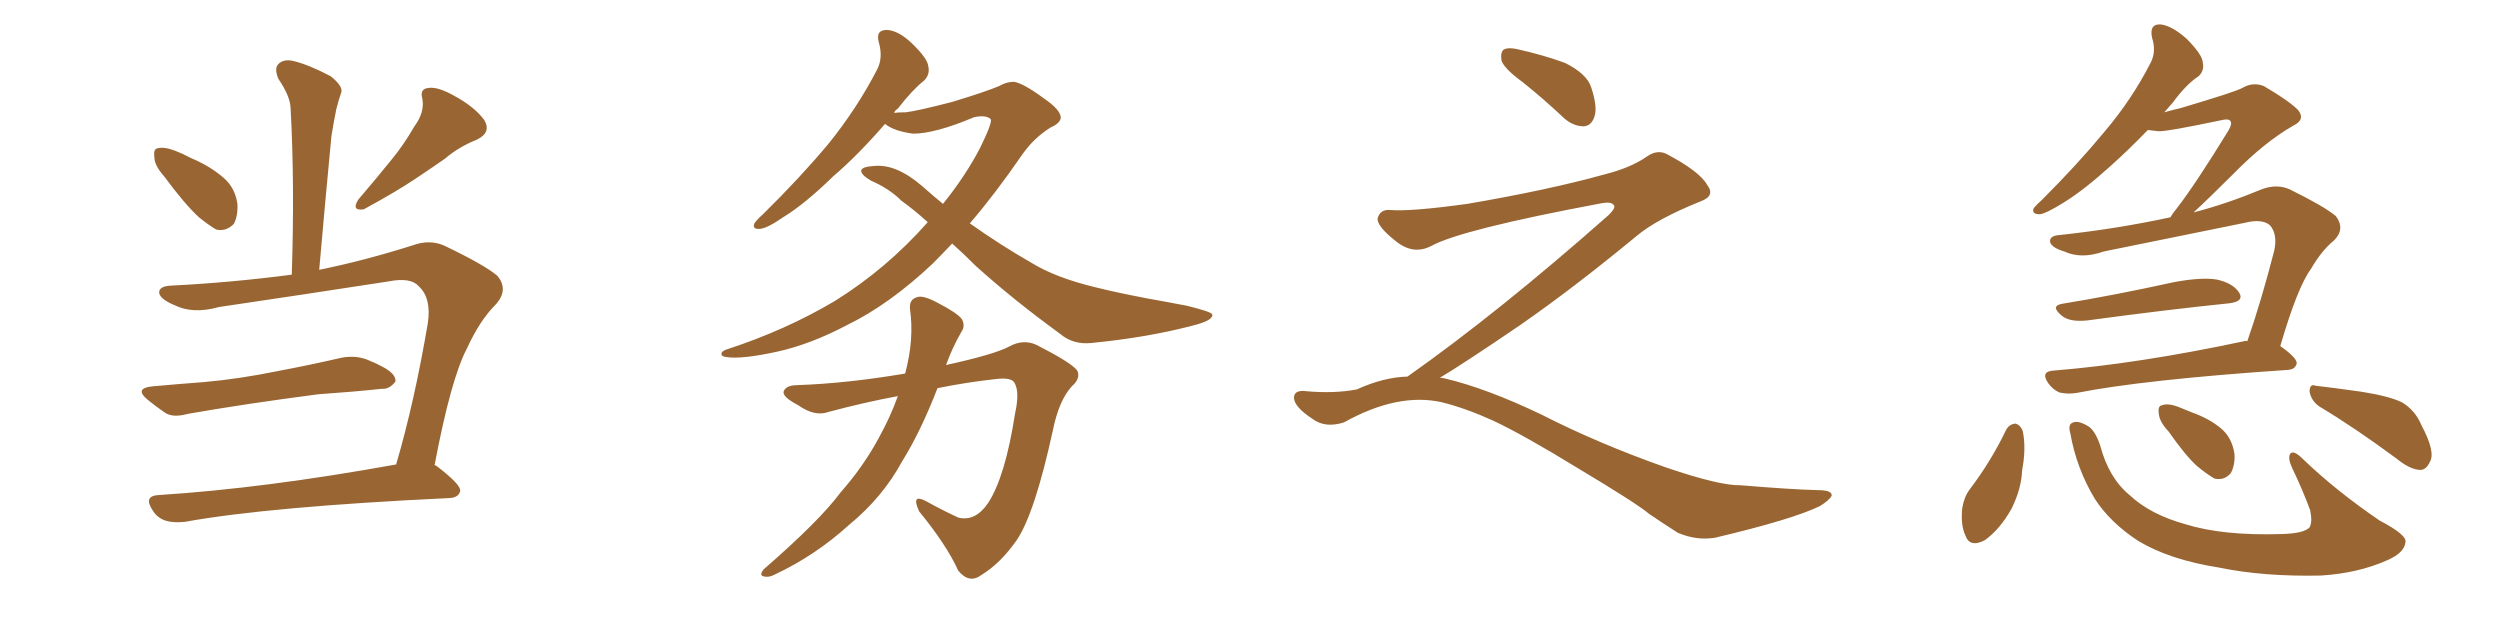 <svg xmlns="http://www.w3.org/2000/svg" xmlns:xlink="http://www.w3.org/1999/xlink" width="600" height="150"><path fill="#996633" padding="10" d="M39.40 42.33L39.40 42.33Q37.06 39.70 37.06 37.79L37.06 37.79Q36.77 35.74 37.79 35.60L37.79 35.60Q39.40 35.16 42.04 36.18L42.04 36.18Q43.95 36.91 45.85 37.94L45.85 37.94Q50.39 39.84 53.61 42.63L53.61 42.63Q56.40 44.97 56.98 48.93L56.98 48.93Q57.13 51.86 56.10 53.76L56.10 53.76Q54.20 55.66 51.86 55.08L51.86 55.08Q50.10 54.05 47.75 52.15L47.75 52.15Q44.38 49.07 39.40 42.33ZM36.62 92.72L36.62 92.72Q43.07 92.14 48.93 91.70L48.93 91.70Q57.28 90.97 66.65 89.06L66.65 89.06Q74.41 87.60 82.03 85.84L82.03 85.84Q85.25 85.25 88.04 86.28L88.04 86.28Q90.53 87.30 91.55 87.89L91.55 87.89Q95.07 89.65 94.92 91.55L94.92 91.55Q93.46 93.46 91.70 93.31L91.70 93.31Q84.81 94.04 76.32 94.63L76.32 94.63Q58.45 96.97 45.12 99.32L45.12 99.32Q41.46 100.34 39.55 99.02L39.55 99.02Q37.21 97.41 35.45 95.95L35.45 95.95Q32.08 93.16 36.62 92.72ZM95.07 111.47L95.07 111.47Q99.46 96.53 102.69 77.49L102.69 77.49Q103.56 71.48 100.49 68.70L100.49 68.70Q98.58 66.50 93.31 67.53L93.31 67.53Q73.39 70.61 52.59 73.68L52.59 73.68Q46.29 75.44 41.89 73.24L41.89 73.24Q38.67 71.92 38.23 70.46L38.23 70.46Q37.94 68.70 41.02 68.55L41.02 68.55Q55.52 67.82 70.02 65.92L70.02 65.92Q70.75 44.24 69.73 25.78L69.73 25.78Q69.58 23.00 66.80 18.90L66.80 18.90Q65.77 16.41 66.80 15.38L66.80 15.38Q68.12 14.06 70.46 14.65L70.46 14.65Q74.12 15.53 79.39 18.31L79.39 18.31Q82.47 20.80 81.88 22.27L81.88 22.27Q81.30 23.88 80.71 26.22L80.71 26.22Q80.13 29.00 79.54 32.67L79.54 32.67Q78.08 47.90 76.61 64.75L76.61 64.75Q87.45 62.55 99.02 58.89L99.02 58.89Q102.98 57.42 106.49 58.89L106.49 58.89Q116.31 63.57 119.38 66.21L119.38 66.21Q122.17 69.58 118.95 73.10L118.95 73.10Q115.14 76.90 112.06 83.64L112.06 83.64Q108.25 90.82 104.30 111.62L104.30 111.62Q104.74 111.77 104.88 111.91L104.88 111.91Q110.60 116.31 110.45 117.77L110.45 117.77Q110.16 119.38 107.96 119.53L107.96 119.53Q64.60 121.58 44.38 125.24L44.38 125.24Q41.60 125.54 39.70 124.95L39.70 124.95Q37.65 124.22 36.62 122.46L36.62 122.46Q34.28 118.95 38.23 118.80L38.23 118.80Q63.43 117.19 95.07 111.47ZM99.46 30.32L99.46 30.32L99.46 30.32Q101.95 26.95 101.37 23.73L101.37 23.73Q100.63 21.24 102.98 21.09L102.98 21.09Q105.18 20.80 109.28 23.14L109.28 23.14Q113.82 25.63 116.16 28.71L116.16 28.71Q118.07 31.79 114.40 33.54L114.40 33.54Q110.01 35.30 106.79 38.09L106.79 38.09Q103.42 40.43 99.90 42.77L99.90 42.77Q95.36 45.85 87.30 50.24L87.30 50.24Q84.23 50.68 85.99 47.90L85.99 47.90Q90.38 42.77 94.04 38.23L94.04 38.23Q96.83 34.86 99.46 30.32ZM228.52 58.45L228.52 58.45Q226.17 60.94 223.83 63.28L223.83 63.28Q213.43 73.10 203.17 78.08L203.17 78.08Q194.53 82.62 186.62 84.38L186.62 84.38Q177.98 86.28 174.32 85.69L174.32 85.69Q173.14 85.55 173.14 84.96L173.14 84.96Q173.14 84.23 174.61 83.79L174.61 83.79Q188.53 79.25 200.39 72.22L200.39 72.22Q212.84 64.45 222.66 53.32L222.66 53.32Q219.43 50.39 216.36 48.19L216.36 48.19Q213.43 45.26 209.03 43.36L209.03 43.36Q206.54 41.89 206.69 40.87L206.69 40.87Q206.98 39.99 209.77 39.84L209.77 39.84Q215.04 39.26 221.34 44.68L221.34 44.68Q223.97 47.02 226.32 48.93L226.32 48.93Q231.74 42.19 235.25 35.45L235.25 35.45Q238.33 29.15 237.74 28.56L237.74 28.56Q236.57 27.54 233.79 28.13L233.79 28.13Q224.41 32.08 219.14 32.08L219.14 32.08Q214.60 31.49 212.40 29.74L212.40 29.74Q205.81 37.35 199.95 42.33L199.95 42.33Q193.21 48.93 187.94 52.15L187.94 52.15Q184.13 54.79 182.37 54.93L182.37 54.93Q180.47 55.08 181.05 53.61L181.05 53.61Q181.64 52.73 183.11 51.42L183.11 51.42Q192.04 42.63 198.78 34.57L198.78 34.57Q205.66 26.07 210.50 16.70L210.50 16.70Q211.96 13.92 210.94 10.25L210.94 10.25Q210.06 7.18 212.84 7.18L212.84 7.18Q215.63 7.32 218.85 10.40L218.85 10.40Q222.66 14.06 222.80 15.97L222.80 15.97Q223.24 17.87 221.78 19.34L221.78 19.34Q218.99 21.53 215.48 26.07L215.48 26.07Q214.75 26.51 214.60 27.10L214.60 27.10Q215.48 26.95 217.38 26.95L217.38 26.95Q220.02 26.66 228.52 24.46L228.52 24.46Q236.72 21.97 239.79 20.65L239.79 20.65Q241.55 19.63 243.31 19.63L243.31 19.63Q245.51 19.92 250.49 23.58L250.49 23.58Q254.59 26.37 254.59 28.27L254.59 28.27Q254.44 29.59 252.10 30.62L252.10 30.62Q248.14 33.11 245.36 37.06L245.36 37.06Q238.92 46.44 232.76 53.61L232.76 53.61Q240.23 58.89 247.41 62.99L247.41 62.99Q253.27 66.65 263.09 68.99L263.09 68.99Q267.77 70.17 275.39 71.63L275.39 71.63Q280.37 72.51 284.91 73.39L284.91 73.39Q290.77 74.85 290.92 75.44L290.92 75.44Q291.36 76.90 285.94 78.22L285.94 78.22Q275.24 81.01 261.91 82.32L261.91 82.32Q257.52 82.76 254.44 80.13L254.44 80.13Q243.16 71.92 234.23 63.87L234.23 63.87Q231.15 60.79 228.52 58.45ZM215.48 95.07L215.48 95.07L215.48 95.07Q207.57 96.53 198.78 98.88L198.78 98.88Q195.56 100.05 191.60 97.27L191.60 97.27Q187.65 95.21 188.09 93.90L188.09 93.90Q188.67 92.43 191.46 92.43L191.46 92.43Q203.47 91.99 217.24 89.65L217.24 89.65Q219.43 81.45 218.41 74.27L218.41 74.27Q218.12 71.92 220.02 71.34L220.02 71.34Q221.48 70.75 225 72.66L225 72.66Q229.83 75.15 230.86 76.61L230.86 76.61Q231.74 78.22 230.71 79.69L230.71 79.69Q228.52 83.50 227.05 87.60L227.05 87.60Q238.48 85.11 242.14 83.20L242.14 83.20Q245.51 81.30 248.73 82.76L248.73 82.76Q257.08 87.01 258.54 88.92L258.54 88.92Q259.42 90.82 257.23 92.72L257.23 92.72Q254.15 96.09 252.69 103.27L252.69 103.27Q248.29 123.49 243.90 129.79L243.90 129.79Q240.09 135.21 235.55 137.99L235.55 137.99Q232.62 140.19 229.98 136.96L229.98 136.96Q227.20 130.81 220.61 122.75L220.61 122.75Q218.55 118.36 222.22 120.26L222.22 120.26Q225.88 122.31 229.98 124.22L229.98 124.22Q234.08 125.24 237.16 120.70L237.16 120.70Q241.26 114.40 243.60 99.32L243.60 99.32Q244.78 94.04 243.46 91.85L243.46 91.85Q242.72 90.53 239.06 90.97L239.06 90.97Q232.18 91.70 225 93.16L225 93.16Q220.90 103.71 216.50 110.74L216.50 110.74Q211.82 119.38 203.76 125.98L203.76 125.98Q195.70 133.30 186.04 137.84L186.04 137.84Q184.42 138.72 183.11 138.28L183.11 138.28Q182.23 137.99 183.25 136.67L183.25 136.67Q196.73 124.95 201.71 118.21L201.71 118.21Q207.13 112.06 210.79 105.32L210.79 105.32Q213.72 100.05 215.48 95.07ZM365.33 19.63L365.33 19.63Q360.94 16.41 360.35 14.50L360.35 14.50Q360.06 12.45 360.94 11.87L360.94 11.87Q362.11 11.28 364.45 11.87L364.45 11.87Q370.31 13.18 375.59 15.09L375.59 15.09Q380.86 17.72 381.88 20.95L381.88 20.95Q383.50 25.78 382.62 28.13L382.62 28.13Q381.88 30.18 380.13 30.32L380.13 30.32Q377.64 30.32 375.44 28.42L375.44 28.42Q370.31 23.58 365.33 19.63ZM337.79 90.38L337.79 90.38L337.79 90.38Q359.62 75 386.13 51.56L386.13 51.56Q387.89 49.80 387.30 49.22L387.30 49.22Q386.72 48.34 384.38 48.78L384.38 48.78Q350.68 55.08 343.51 59.03L343.51 59.03Q339.26 61.23 335.16 58.01L335.16 58.01Q330.47 54.35 330.62 52.44L330.62 52.44Q331.20 50.24 333.54 50.39L333.54 50.39Q338.38 50.83 352.15 48.93L352.15 48.93Q371.78 45.56 384.96 41.89L384.96 41.89Q391.41 40.28 395.36 37.50L395.36 37.50Q397.71 35.89 399.90 36.91L399.90 36.91Q407.96 41.16 409.72 44.38L409.72 44.38Q411.77 47.02 408.11 48.34L408.11 48.34Q397.56 52.59 392.72 56.69L392.72 56.69Q377.64 69.14 364.75 78.08L364.75 78.08Q351.42 87.16 345.56 90.67L345.56 90.67Q346.14 90.67 346.73 90.82L346.73 90.82Q356.69 93.16 369.87 99.46L369.87 99.46Q383.64 106.49 399.90 112.21L399.90 112.21Q412.79 116.60 417.77 116.46L417.77 116.46Q429.93 117.48 436.23 117.63L436.23 117.63Q439.75 117.63 439.60 118.95L439.60 118.95Q439.16 119.97 436.82 121.44L436.82 121.44Q430.22 124.66 411.62 129.05L411.62 129.05Q407.23 129.79 402.69 127.88L402.69 127.88Q398.58 125.24 395.80 123.34L395.80 123.34Q392.87 120.85 378.66 112.35L378.66 112.35Q365.77 104.44 358.30 100.93L358.30 100.93Q351.86 98.00 346.00 96.53L346.00 96.53Q335.45 94.19 322.56 101.37L322.56 101.37Q318.02 102.83 314.94 100.49L314.94 100.49Q310.69 97.71 310.55 95.51L310.55 95.51Q310.55 93.46 313.62 93.90L313.62 93.90Q320.36 94.48 325.63 93.46L325.63 93.46Q332.08 90.53 337.79 90.38ZM494.68 72.95L494.68 72.95Q507.28 70.90 521.92 67.68L521.92 67.68Q528.37 66.50 532.03 67.09L532.03 67.09Q535.99 67.97 537.45 70.31L537.45 70.31Q538.62 72.36 534.96 72.80L534.96 72.80Q520.46 74.27 500.98 76.90L500.98 76.90Q496.88 77.34 494.97 75.88L494.97 75.88Q492.04 73.54 494.68 72.95ZM539.36 81.88L539.36 81.88Q542.72 72.22 545.80 60.21L545.80 60.21Q546.68 56.25 544.78 54.05L544.78 54.05Q542.87 52.44 538.77 53.47L538.77 53.47Q522.22 56.84 504.93 60.35L504.93 60.35Q499.51 62.26 495.41 60.35L495.41 60.35Q492.48 59.47 492.04 58.15L492.04 58.15Q491.75 56.54 494.38 56.40L494.38 56.40Q508.01 54.93 520.90 52.15L520.90 52.15Q521.48 51.12 522.36 50.10L522.36 50.10Q526.90 44.24 534.81 31.35L534.81 31.35Q535.84 29.59 535.25 29.00L535.25 29.00Q534.81 28.42 533.06 28.86L533.06 28.86Q519.87 31.64 517.97 31.49L517.97 31.49Q516.50 31.35 515.48 31.20L515.48 31.20Q510.79 36.04 506.69 39.70L506.69 39.70Q500.24 45.56 495.26 48.63L495.26 48.63Q491.02 51.27 489.55 51.42L489.55 51.42Q487.50 51.42 488.09 49.95L488.09 49.95Q488.67 49.22 490.14 47.90L490.14 47.90Q498.63 39.40 504.93 31.79L504.93 31.79Q511.67 23.88 516.21 14.94L516.21 14.94Q517.53 12.30 516.50 9.08L516.50 9.08Q515.77 5.71 518.55 5.86L518.55 5.86Q521.19 6.15 524.71 9.23L524.71 9.23Q528.52 13.04 528.66 14.94L528.66 14.94Q529.10 16.99 527.64 18.31L527.64 18.31Q524.71 20.21 521.48 24.61L521.48 24.61Q520.31 25.93 519.43 26.95L519.43 26.95Q521.48 26.37 523.39 25.93L523.39 25.93Q536.72 21.97 538.18 21.09L538.18 21.09Q540.67 19.63 543.31 20.65L543.31 20.65Q549.32 24.17 551.51 26.37L551.51 26.37Q553.42 28.71 550.34 30.18L550.34 30.18Q543.46 34.13 535.99 41.75L535.99 41.75Q529.98 47.75 526.46 50.98L526.46 50.98Q534.38 48.93 542.87 45.41L542.87 45.41Q546.39 44.09 549.46 45.41L549.46 45.41Q557.81 49.51 560.60 51.86L560.60 51.86Q562.94 54.93 560.16 57.71L560.16 57.71Q557.23 60.06 554.59 64.60L554.59 64.60Q551.37 68.99 547.27 83.06L547.27 83.06Q551.22 85.84 551.22 87.16L551.22 87.16Q550.93 88.62 549.17 88.77L549.17 88.77Q514.45 91.11 498.19 94.34L498.19 94.34Q496.14 94.63 494.24 94.19L494.24 94.19Q492.63 93.46 491.60 91.99L491.60 91.99Q489.55 89.06 493.07 88.92L493.07 88.92Q513.13 87.30 538.62 81.88L538.62 81.88Q538.92 81.74 539.36 81.88ZM481.49 103.13L481.49 103.13Q482.23 101.81 483.69 101.66L483.69 101.66Q484.86 101.95 485.45 103.42L485.45 103.42Q486.33 107.52 485.30 112.94L485.30 112.94Q485.16 117.19 482.81 122.02L482.81 122.02Q480.03 127.00 476.37 129.64L476.37 129.64Q472.71 131.54 471.68 128.47L471.68 128.47Q470.51 125.98 470.95 121.88L470.95 121.88Q471.39 119.24 472.71 117.48L472.71 117.48Q477.83 110.74 481.49 103.13ZM496.88 104.00L496.88 104.00Q496.29 101.95 497.31 101.51L497.31 101.51Q498.49 100.78 500.83 102.10L500.83 102.10Q502.73 102.98 504.05 106.93L504.05 106.93Q506.10 114.70 511.08 118.80L511.08 118.80Q516.06 123.49 524.56 125.83L524.56 125.83Q533.50 128.61 547.56 128.17L547.56 128.17Q552.98 128.03 554.30 126.56L554.30 126.56Q555.03 125.24 554.44 122.46L554.44 122.46Q552.54 117.33 550.20 112.50L550.20 112.50Q549.02 110.01 549.61 108.98L549.61 108.98Q550.34 107.81 552.69 110.16L552.69 110.16Q560.60 117.77 571.14 124.95L571.14 124.95Q577.88 128.47 577.29 130.22L577.29 130.22Q577.00 132.71 572.90 134.47L572.90 134.47Q566.02 137.55 557.08 138.13L557.08 138.13Q543.31 138.43 532.62 136.23L532.62 136.23Q520.61 134.33 513.13 129.79L513.13 129.79Q506.40 125.39 502.73 119.68L502.73 119.68Q498.34 112.35 496.88 104.00ZM520.46 103.56L520.46 103.56Q518.26 101.22 518.12 99.32L518.12 99.32Q517.82 97.41 518.85 97.27L518.85 97.27Q520.31 96.68 522.95 97.71L522.95 97.71Q524.71 98.44 526.17 99.02L526.17 99.02Q530.27 100.49 533.06 102.83L533.06 102.83Q535.69 105.03 536.28 108.98L536.28 108.98Q536.43 111.62 535.40 113.53L535.40 113.53Q533.79 115.43 531.45 114.84L531.45 114.84Q529.69 113.82 527.34 111.91L527.34 111.91Q524.56 109.42 520.46 103.56ZM556.64 97.56L556.64 97.56L556.64 97.56Q554.74 96.24 554.30 94.04L554.30 94.04Q554.30 91.99 555.76 92.58L555.76 92.58Q559.72 93.02 566.89 94.04L566.89 94.04Q573.34 95.07 576.42 96.53L576.42 96.53Q579.64 98.44 581.10 101.95L581.10 101.95Q584.62 108.54 583.15 110.89L583.15 110.89Q582.28 112.79 580.81 112.79L580.81 112.79Q578.32 112.65 575.10 110.01L575.10 110.01Q564.99 102.54 556.64 97.56Z"/></svg>